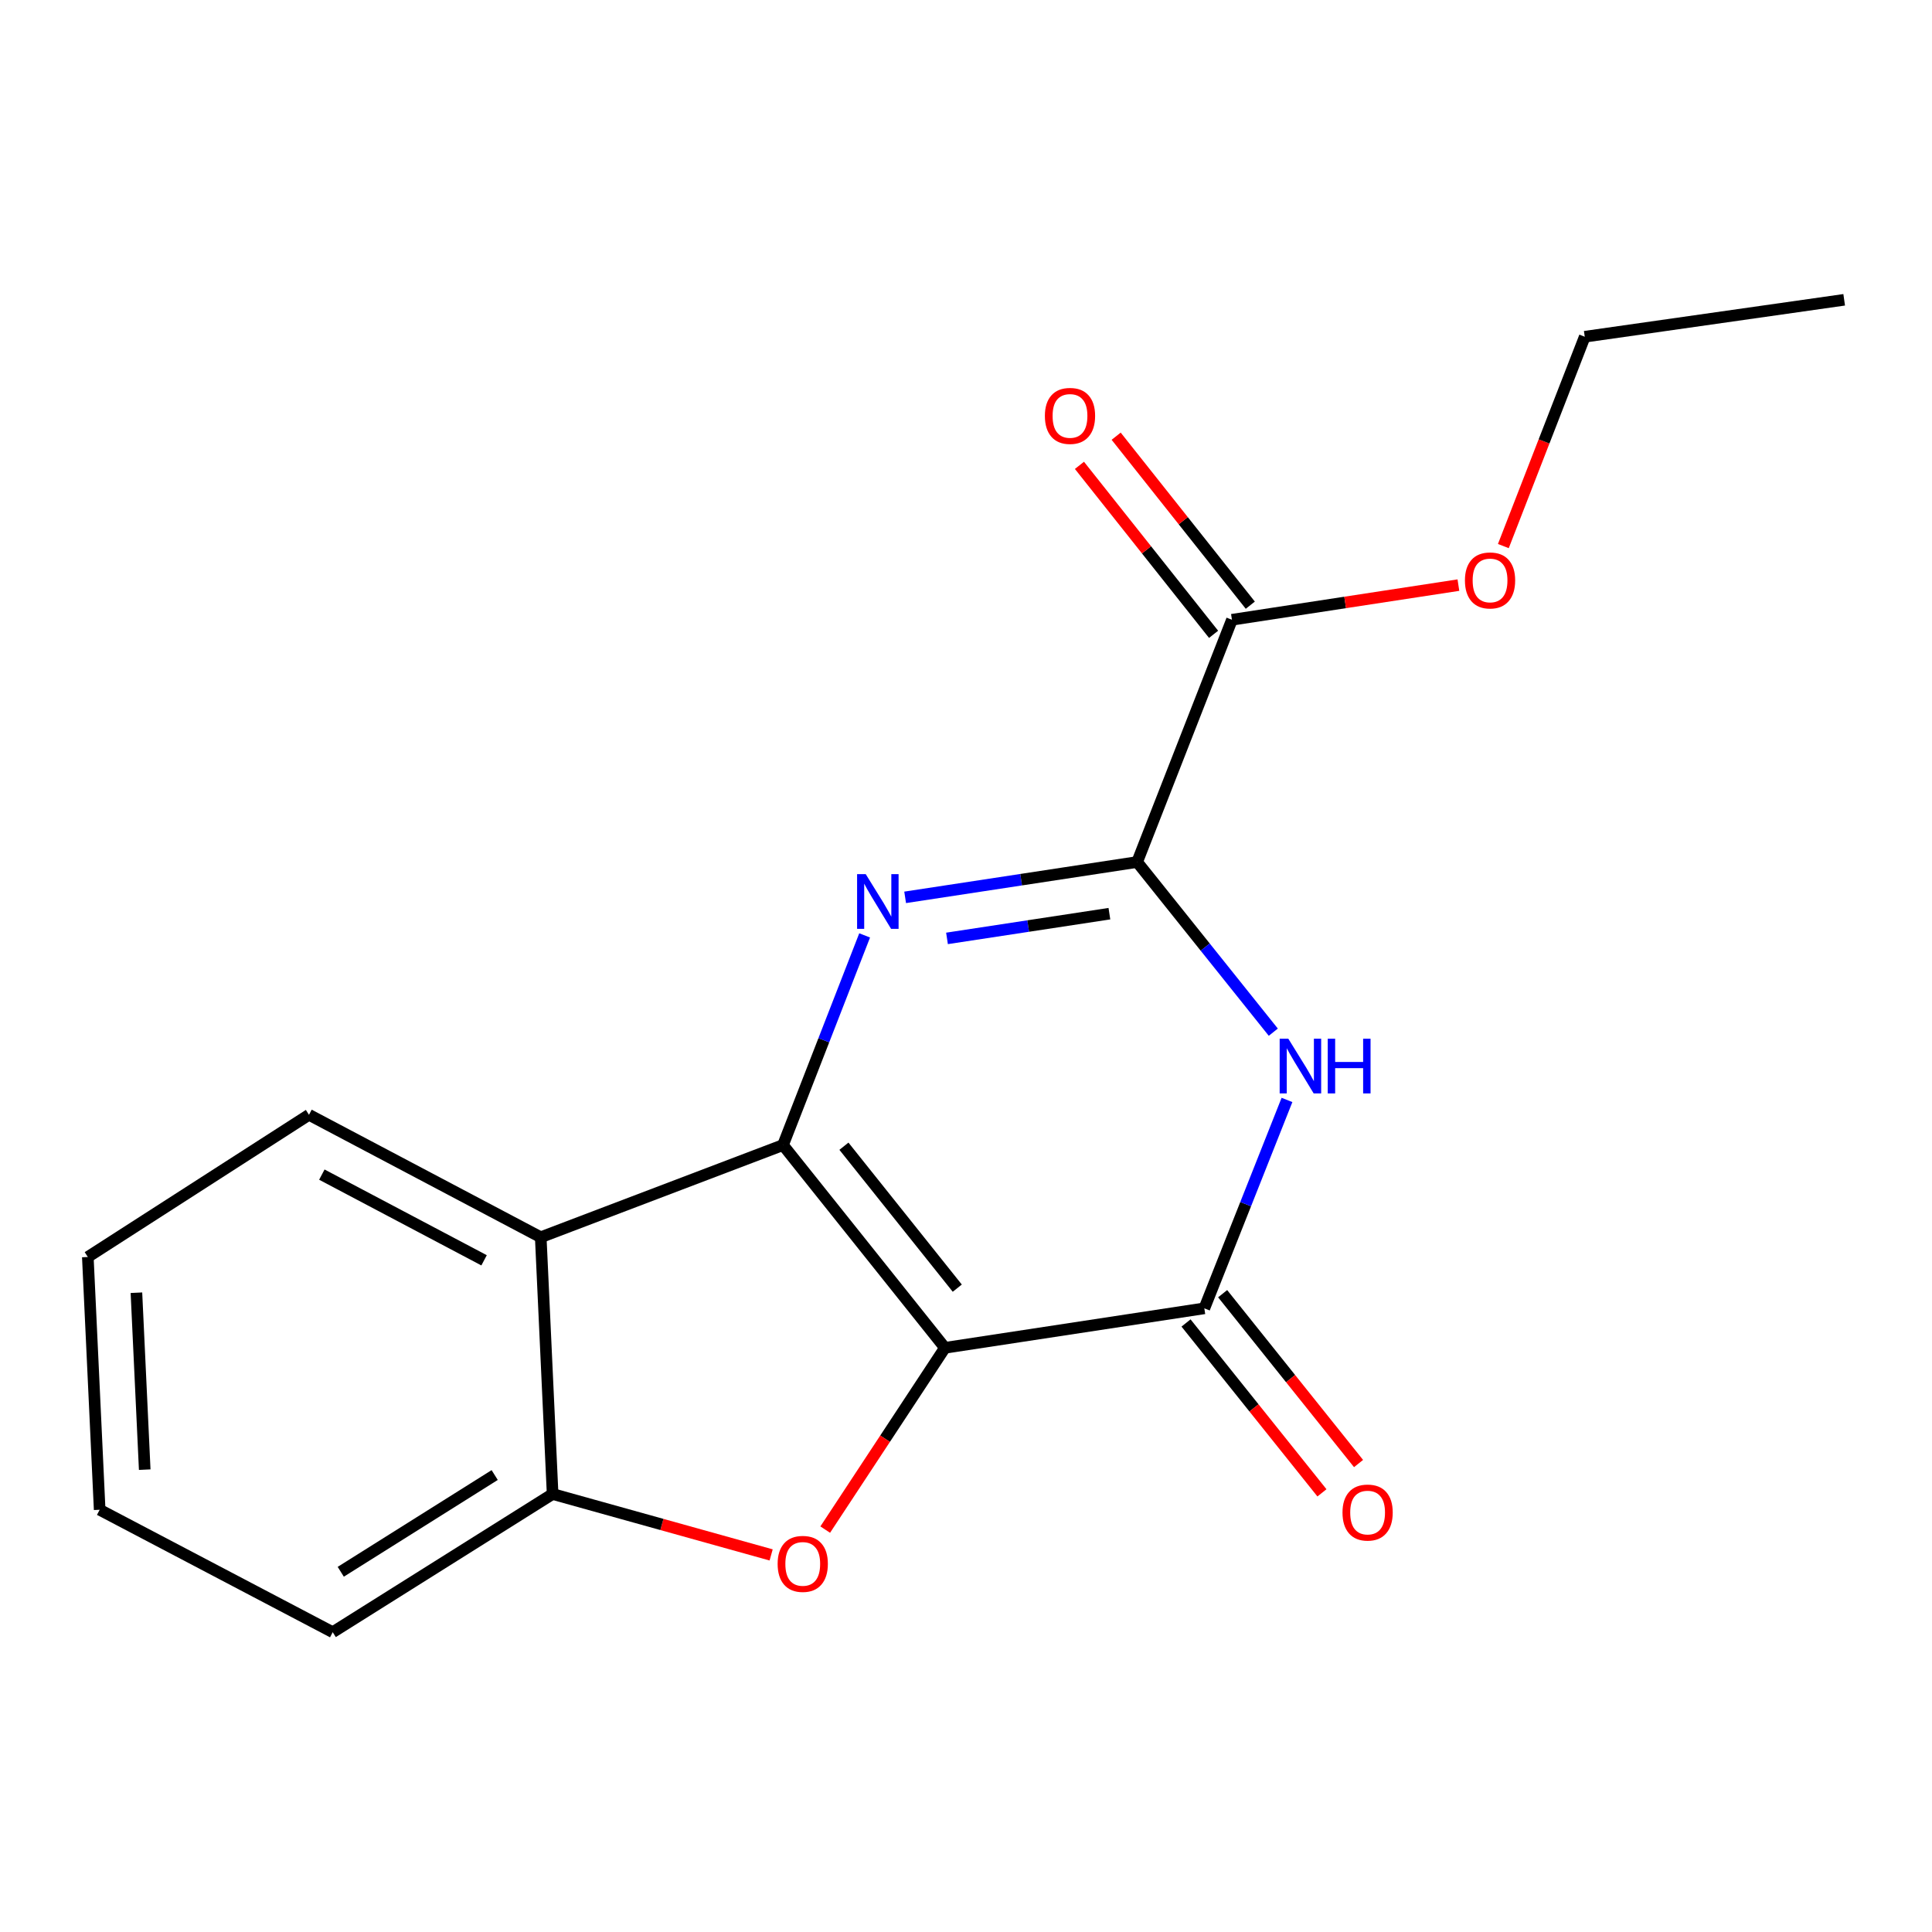 <?xml version='1.0' encoding='iso-8859-1'?>
<svg version='1.1' baseProfile='full'
              xmlns='http://www.w3.org/2000/svg'
                      xmlns:rdkit='http://www.rdkit.org/xml'
                      xmlns:xlink='http://www.w3.org/1999/xlink'
                  xml:space='preserve'
width='1000px' height='1000px' viewBox='0 0 1000 1000'>
<!-- END OF HEADER -->
<rect style='opacity:1.0;fill:#FFFFFF;stroke:none' width='1000' height='1000' x='0' y='0'> </rect>
<path class='bond-0' d='M 489.094,697.628 L 405.284,592.68' style='fill:none;fill-rule:evenodd;stroke:#000000;stroke-width:6px;stroke-linecap:butt;stroke-linejoin:miter;stroke-opacity:1' />
<path class='bond-0' d='M 495.484,666.744 L 436.817,593.281' style='fill:none;fill-rule:evenodd;stroke:#000000;stroke-width:6px;stroke-linecap:butt;stroke-linejoin:miter;stroke-opacity:1' />
<path class='bond-3' d='M 489.094,697.628 L 623.363,677.192' style='fill:none;fill-rule:evenodd;stroke:#000000;stroke-width:6px;stroke-linecap:butt;stroke-linejoin:miter;stroke-opacity:1' />
<path class='bond-5' d='M 489.094,697.628 L 458.115,744.674' style='fill:none;fill-rule:evenodd;stroke:#000000;stroke-width:6px;stroke-linecap:butt;stroke-linejoin:miter;stroke-opacity:1' />
<path class='bond-5' d='M 458.115,744.674 L 427.135,791.719' style='fill:none;fill-rule:evenodd;stroke:#FF0000;stroke-width:6px;stroke-linecap:butt;stroke-linejoin:miter;stroke-opacity:1' />
<path class='bond-1' d='M 405.284,592.68 L 426.411,538.422' style='fill:none;fill-rule:evenodd;stroke:#000000;stroke-width:6px;stroke-linecap:butt;stroke-linejoin:miter;stroke-opacity:1' />
<path class='bond-1' d='M 426.411,538.422 L 447.537,484.163' style='fill:none;fill-rule:evenodd;stroke:#0000FF;stroke-width:6px;stroke-linecap:butt;stroke-linejoin:miter;stroke-opacity:1' />
<path class='bond-6' d='M 405.284,592.68 L 279.886,640.389' style='fill:none;fill-rule:evenodd;stroke:#000000;stroke-width:6px;stroke-linecap:butt;stroke-linejoin:miter;stroke-opacity:1' />
<path class='bond-19' d='M 468.502,464.469 L 528.542,455.327' style='fill:none;fill-rule:evenodd;stroke:#0000FF;stroke-width:6px;stroke-linecap:butt;stroke-linejoin:miter;stroke-opacity:1' />
<path class='bond-19' d='M 528.542,455.327 L 588.582,446.185' style='fill:none;fill-rule:evenodd;stroke:#000000;stroke-width:6px;stroke-linecap:butt;stroke-linejoin:miter;stroke-opacity:1' />
<path class='bond-19' d='M 490.166,485.716 L 532.195,479.316' style='fill:none;fill-rule:evenodd;stroke:#0000FF;stroke-width:6px;stroke-linecap:butt;stroke-linejoin:miter;stroke-opacity:1' />
<path class='bond-19' d='M 532.195,479.316 L 574.223,472.916' style='fill:none;fill-rule:evenodd;stroke:#000000;stroke-width:6px;stroke-linecap:butt;stroke-linejoin:miter;stroke-opacity:1' />
<path class='bond-2' d='M 588.582,446.185 L 623.819,490.218' style='fill:none;fill-rule:evenodd;stroke:#000000;stroke-width:6px;stroke-linecap:butt;stroke-linejoin:miter;stroke-opacity:1' />
<path class='bond-2' d='M 623.819,490.218 L 659.056,534.252' style='fill:none;fill-rule:evenodd;stroke:#0000FF;stroke-width:6px;stroke-linecap:butt;stroke-linejoin:miter;stroke-opacity:1' />
<path class='bond-8' d='M 588.582,446.185 L 637.652,320.786' style='fill:none;fill-rule:evenodd;stroke:#000000;stroke-width:6px;stroke-linecap:butt;stroke-linejoin:miter;stroke-opacity:1' />
<path class='bond-4' d='M 623.363,677.192 L 644.752,623.259' style='fill:none;fill-rule:evenodd;stroke:#000000;stroke-width:6px;stroke-linecap:butt;stroke-linejoin:miter;stroke-opacity:1' />
<path class='bond-4' d='M 644.752,623.259 L 666.14,569.326' style='fill:none;fill-rule:evenodd;stroke:#0000FF;stroke-width:6px;stroke-linecap:butt;stroke-linejoin:miter;stroke-opacity:1' />
<path class='bond-9' d='M 613.889,684.772 L 649.063,728.732' style='fill:none;fill-rule:evenodd;stroke:#000000;stroke-width:6px;stroke-linecap:butt;stroke-linejoin:miter;stroke-opacity:1' />
<path class='bond-9' d='M 649.063,728.732 L 684.237,772.692' style='fill:none;fill-rule:evenodd;stroke:#FF0000;stroke-width:6px;stroke-linecap:butt;stroke-linejoin:miter;stroke-opacity:1' />
<path class='bond-9' d='M 632.836,669.612 L 668.01,713.572' style='fill:none;fill-rule:evenodd;stroke:#000000;stroke-width:6px;stroke-linecap:butt;stroke-linejoin:miter;stroke-opacity:1' />
<path class='bond-9' d='M 668.01,713.572 L 703.184,757.532' style='fill:none;fill-rule:evenodd;stroke:#FF0000;stroke-width:6px;stroke-linecap:butt;stroke-linejoin:miter;stroke-opacity:1' />
<path class='bond-7' d='M 399.142,804.824 L 342.588,789.06' style='fill:none;fill-rule:evenodd;stroke:#FF0000;stroke-width:6px;stroke-linecap:butt;stroke-linejoin:miter;stroke-opacity:1' />
<path class='bond-7' d='M 342.588,789.06 L 286.033,773.296' style='fill:none;fill-rule:evenodd;stroke:#000000;stroke-width:6px;stroke-linecap:butt;stroke-linejoin:miter;stroke-opacity:1' />
<path class='bond-12' d='M 279.886,640.389 L 159.933,577.016' style='fill:none;fill-rule:evenodd;stroke:#000000;stroke-width:6px;stroke-linecap:butt;stroke-linejoin:miter;stroke-opacity:1' />
<path class='bond-12' d='M 250.558,652.338 L 166.591,607.977' style='fill:none;fill-rule:evenodd;stroke:#000000;stroke-width:6px;stroke-linecap:butt;stroke-linejoin:miter;stroke-opacity:1' />
<path class='bond-18' d='M 279.886,640.389 L 286.033,773.296' style='fill:none;fill-rule:evenodd;stroke:#000000;stroke-width:6px;stroke-linecap:butt;stroke-linejoin:miter;stroke-opacity:1' />
<path class='bond-13' d='M 286.033,773.296 L 172.214,844.825' style='fill:none;fill-rule:evenodd;stroke:#000000;stroke-width:6px;stroke-linecap:butt;stroke-linejoin:miter;stroke-opacity:1' />
<path class='bond-13' d='M 256.048,763.48 L 176.376,813.551' style='fill:none;fill-rule:evenodd;stroke:#000000;stroke-width:6px;stroke-linecap:butt;stroke-linejoin:miter;stroke-opacity:1' />
<path class='bond-10' d='M 647.155,313.243 L 612.439,269.511' style='fill:none;fill-rule:evenodd;stroke:#000000;stroke-width:6px;stroke-linecap:butt;stroke-linejoin:miter;stroke-opacity:1' />
<path class='bond-10' d='M 612.439,269.511 L 577.724,225.778' style='fill:none;fill-rule:evenodd;stroke:#FF0000;stroke-width:6px;stroke-linecap:butt;stroke-linejoin:miter;stroke-opacity:1' />
<path class='bond-10' d='M 628.15,328.33 L 593.434,284.597' style='fill:none;fill-rule:evenodd;stroke:#000000;stroke-width:6px;stroke-linecap:butt;stroke-linejoin:miter;stroke-opacity:1' />
<path class='bond-10' d='M 593.434,284.597 L 558.719,240.865' style='fill:none;fill-rule:evenodd;stroke:#FF0000;stroke-width:6px;stroke-linecap:butt;stroke-linejoin:miter;stroke-opacity:1' />
<path class='bond-11' d='M 637.652,320.786 L 696.26,311.821' style='fill:none;fill-rule:evenodd;stroke:#000000;stroke-width:6px;stroke-linecap:butt;stroke-linejoin:miter;stroke-opacity:1' />
<path class='bond-11' d='M 696.26,311.821 L 754.868,302.855' style='fill:none;fill-rule:evenodd;stroke:#FF0000;stroke-width:6px;stroke-linecap:butt;stroke-linejoin:miter;stroke-opacity:1' />
<path class='bond-14' d='M 778.13,282.648 L 799.197,228.469' style='fill:none;fill-rule:evenodd;stroke:#FF0000;stroke-width:6px;stroke-linecap:butt;stroke-linejoin:miter;stroke-opacity:1' />
<path class='bond-14' d='M 799.197,228.469 L 820.263,174.291' style='fill:none;fill-rule:evenodd;stroke:#000000;stroke-width:6px;stroke-linecap:butt;stroke-linejoin:miter;stroke-opacity:1' />
<path class='bond-15' d='M 159.933,577.016 L 45.455,650.621' style='fill:none;fill-rule:evenodd;stroke:#000000;stroke-width:6px;stroke-linecap:butt;stroke-linejoin:miter;stroke-opacity:1' />
<path class='bond-16' d='M 172.214,844.825 L 51.588,781.452' style='fill:none;fill-rule:evenodd;stroke:#000000;stroke-width:6px;stroke-linecap:butt;stroke-linejoin:miter;stroke-opacity:1' />
<path class='bond-17' d='M 820.263,174.291 L 954.545,155.175' style='fill:none;fill-rule:evenodd;stroke:#000000;stroke-width:6px;stroke-linecap:butt;stroke-linejoin:miter;stroke-opacity:1' />
<path class='bond-20' d='M 45.455,650.621 L 51.588,781.452' style='fill:none;fill-rule:evenodd;stroke:#000000;stroke-width:6px;stroke-linecap:butt;stroke-linejoin:miter;stroke-opacity:1' />
<path class='bond-20' d='M 70.613,669.109 L 74.907,760.691' style='fill:none;fill-rule:evenodd;stroke:#000000;stroke-width:6px;stroke-linecap:butt;stroke-linejoin:miter;stroke-opacity:1' />
<path  class='atom-2' d='M 448.108 452.462
L 457.388 467.462
Q 458.308 468.942, 459.788 471.622
Q 461.268 474.302, 461.348 474.462
L 461.348 452.462
L 465.108 452.462
L 465.108 480.782
L 461.228 480.782
L 451.268 464.382
Q 450.108 462.462, 448.868 460.262
Q 447.668 458.062, 447.308 457.382
L 447.308 480.782
L 443.628 480.782
L 443.628 452.462
L 448.108 452.462
' fill='#0000FF'/>
<path  class='atom-5' d='M 666.833 537.633
L 676.113 552.633
Q 677.033 554.113, 678.513 556.793
Q 679.993 559.473, 680.073 559.633
L 680.073 537.633
L 683.833 537.633
L 683.833 565.953
L 679.953 565.953
L 669.993 549.553
Q 668.833 547.633, 667.593 545.433
Q 666.393 543.233, 666.033 542.553
L 666.033 565.953
L 662.353 565.953
L 662.353 537.633
L 666.833 537.633
' fill='#0000FF'/>
<path  class='atom-5' d='M 687.233 537.633
L 691.073 537.633
L 691.073 549.673
L 705.553 549.673
L 705.553 537.633
L 709.393 537.633
L 709.393 565.953
L 705.553 565.953
L 705.553 552.873
L 691.073 552.873
L 691.073 565.953
L 687.233 565.953
L 687.233 537.633
' fill='#0000FF'/>
<path  class='atom-6' d='M 402.502 809.464
Q 402.502 802.664, 405.862 798.864
Q 409.222 795.064, 415.502 795.064
Q 421.782 795.064, 425.142 798.864
Q 428.502 802.664, 428.502 809.464
Q 428.502 816.344, 425.102 820.264
Q 421.702 824.144, 415.502 824.144
Q 409.262 824.144, 405.862 820.264
Q 402.502 816.384, 402.502 809.464
M 415.502 820.944
Q 419.822 820.944, 422.142 818.064
Q 424.502 815.144, 424.502 809.464
Q 424.502 803.904, 422.142 801.104
Q 419.822 798.264, 415.502 798.264
Q 411.182 798.264, 408.822 801.064
Q 406.502 803.864, 406.502 809.464
Q 406.502 815.184, 408.822 818.064
Q 411.182 820.944, 415.502 820.944
' fill='#FF0000'/>
<path  class='atom-10' d='M 694.874 782.894
Q 694.874 776.094, 698.234 772.294
Q 701.594 768.494, 707.874 768.494
Q 714.154 768.494, 717.514 772.294
Q 720.874 776.094, 720.874 782.894
Q 720.874 789.774, 717.474 793.694
Q 714.074 797.574, 707.874 797.574
Q 701.634 797.574, 698.234 793.694
Q 694.874 789.814, 694.874 782.894
M 707.874 794.374
Q 712.194 794.374, 714.514 791.494
Q 716.874 788.574, 716.874 782.894
Q 716.874 777.334, 714.514 774.534
Q 712.194 771.694, 707.874 771.694
Q 703.554 771.694, 701.194 774.494
Q 698.874 777.294, 698.874 782.894
Q 698.874 788.614, 701.194 791.494
Q 703.554 794.374, 707.874 794.374
' fill='#FF0000'/>
<path  class='atom-11' d='M 540.829 215.271
Q 540.829 208.471, 544.189 204.671
Q 547.549 200.871, 553.829 200.871
Q 560.109 200.871, 563.469 204.671
Q 566.829 208.471, 566.829 215.271
Q 566.829 222.151, 563.429 226.071
Q 560.029 229.951, 553.829 229.951
Q 547.589 229.951, 544.189 226.071
Q 540.829 222.191, 540.829 215.271
M 553.829 226.751
Q 558.149 226.751, 560.469 223.871
Q 562.829 220.951, 562.829 215.271
Q 562.829 209.711, 560.469 206.911
Q 558.149 204.071, 553.829 204.071
Q 549.509 204.071, 547.149 206.871
Q 544.829 209.671, 544.829 215.271
Q 544.829 220.991, 547.149 223.871
Q 549.509 226.751, 553.829 226.751
' fill='#FF0000'/>
<path  class='atom-12' d='M 758.247 300.429
Q 758.247 293.629, 761.607 289.829
Q 764.967 286.029, 771.247 286.029
Q 777.527 286.029, 780.887 289.829
Q 784.247 293.629, 784.247 300.429
Q 784.247 307.309, 780.847 311.229
Q 777.447 315.109, 771.247 315.109
Q 765.007 315.109, 761.607 311.229
Q 758.247 307.349, 758.247 300.429
M 771.247 311.909
Q 775.567 311.909, 777.887 309.029
Q 780.247 306.109, 780.247 300.429
Q 780.247 294.869, 777.887 292.069
Q 775.567 289.229, 771.247 289.229
Q 766.927 289.229, 764.567 292.029
Q 762.247 294.829, 762.247 300.429
Q 762.247 306.149, 764.567 309.029
Q 766.927 311.909, 771.247 311.909
' fill='#FF0000'/>
</svg>
